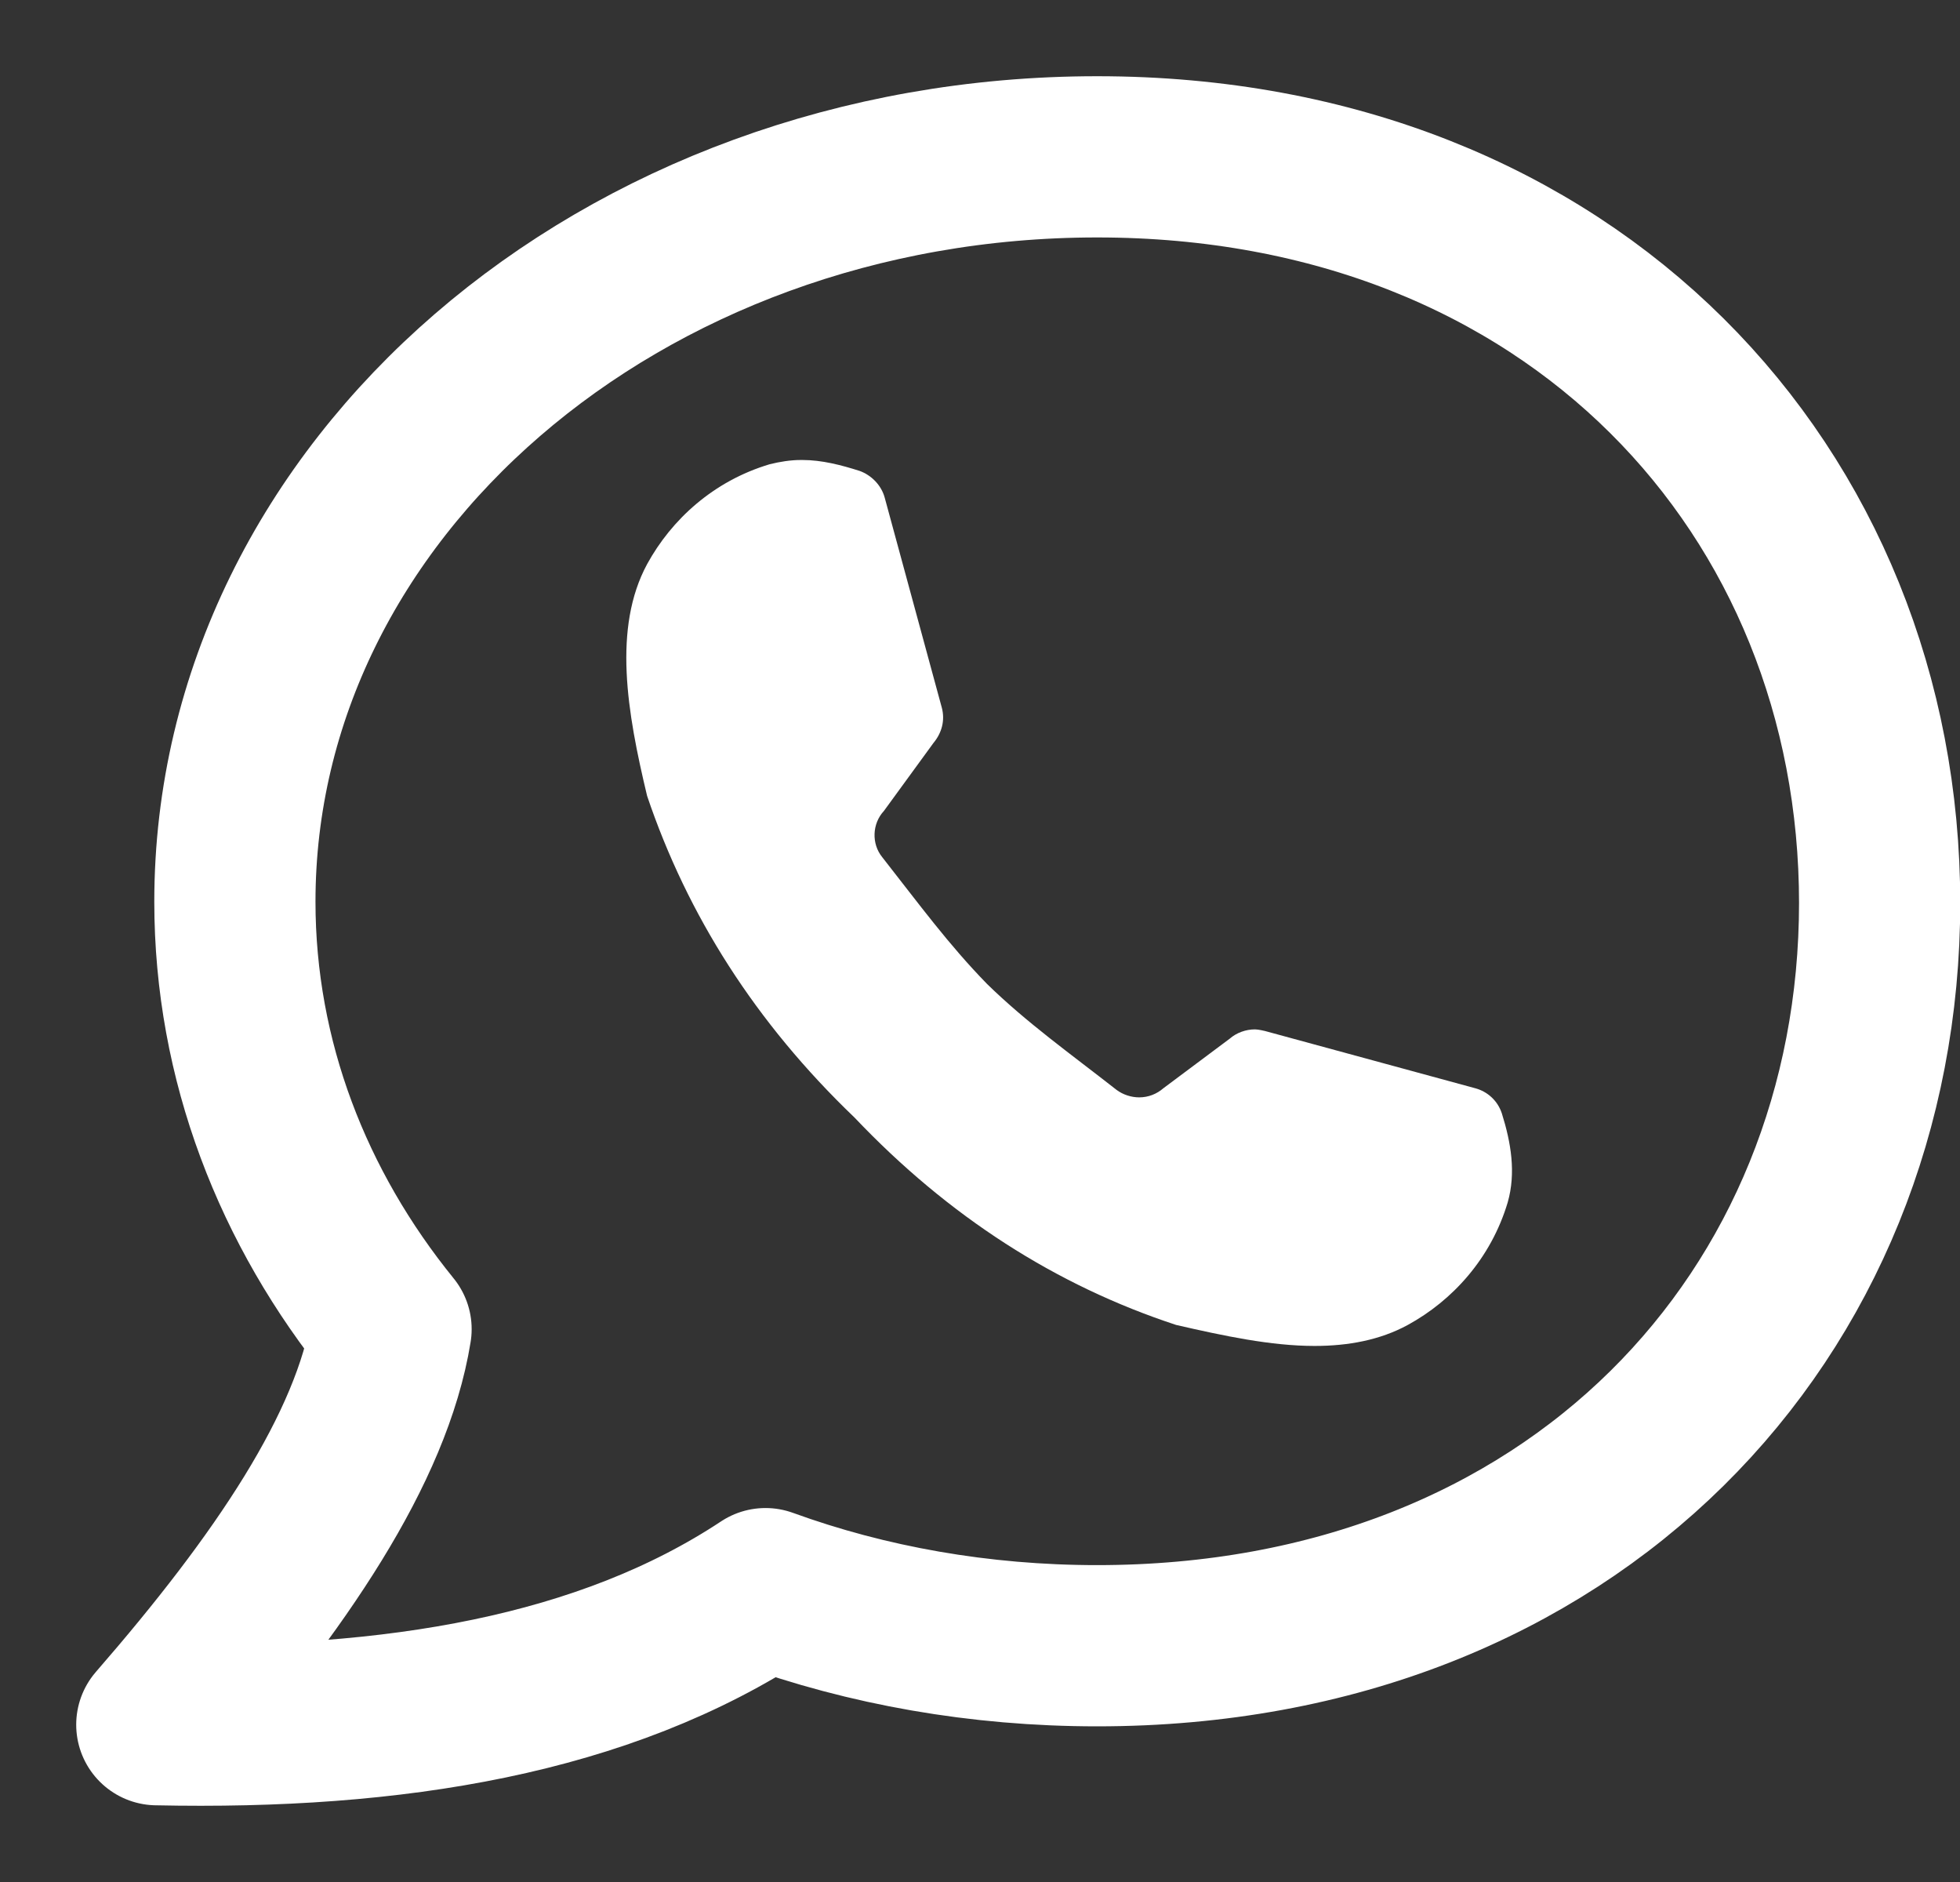 <svg width="25" height="24" viewBox="0 0 25 24" fill="none" xmlns="http://www.w3.org/2000/svg">
<rect x="0" y="0" width="25" height="24" fill="#333333" stroke="none"/>
<path d="M10.214 5.866C10.085 5.866 9.946 5.888 9.818 5.92C9.1 6.134 8.565 6.626 8.254 7.194C7.815 8.008 7.997 9.079 8.254 10.15C8.768 11.67 9.636 13.041 10.899 14.251C12.099 15.515 13.47 16.393 15.001 16.896C15.611 17.036 16.211 17.164 16.768 17.164C17.196 17.164 17.603 17.089 17.957 16.896C18.524 16.586 19.017 16.05 19.231 15.333C19.338 14.958 19.274 14.573 19.156 14.198C19.103 14.037 18.974 13.919 18.814 13.877L16.136 13.148C16.136 13.148 16.05 13.127 16.008 13.127C15.89 13.127 15.772 13.17 15.686 13.245L14.84 13.877C14.755 13.951 14.648 13.994 14.53 13.994C14.433 13.994 14.326 13.962 14.241 13.898C13.652 13.437 13.095 13.041 12.591 12.549C12.099 12.045 11.724 11.531 11.253 10.931C11.114 10.76 11.124 10.503 11.274 10.342L11.906 9.475C12.013 9.347 12.056 9.186 12.013 9.025L11.285 6.348C11.242 6.187 11.114 6.059 10.964 6.005C10.728 5.93 10.482 5.866 10.235 5.866H10.214Z" fill="white"/>
<path d="M23.975 11.51C23.975 16.757 20.066 20.987 13.994 20.987C12.495 20.987 11.06 20.73 9.764 20.259C7.708 21.619 5.02 22.058 2 21.994C3.574 20.184 4.742 18.471 4.988 16.95C3.735 15.408 2.996 13.523 2.996 11.499C2.996 6.252 7.922 2 13.994 2C20.066 2 23.975 6.273 23.975 11.52V11.51Z" stroke="white" stroke-width="2.056" stroke-linecap="round" stroke-linejoin="round"/>
</svg>
